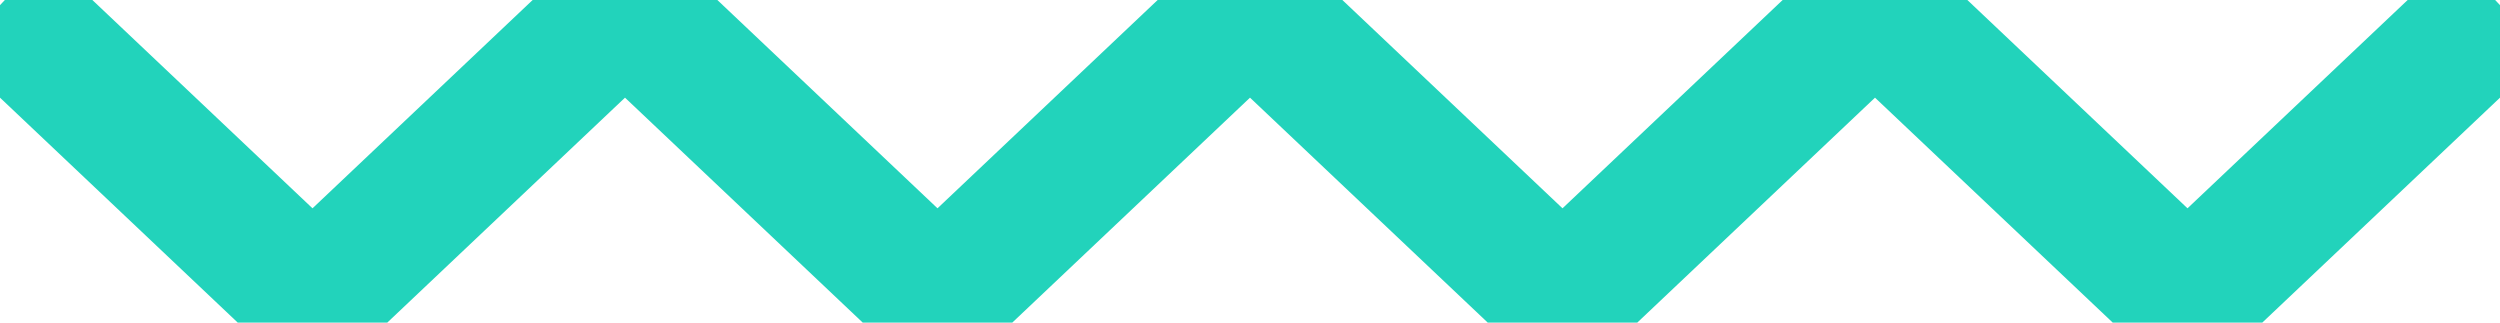 <svg width="93" height="12" viewBox="0 0 93 12" fill="none" xmlns="http://www.w3.org/2000/svg">
<path d="M0 0.191L11.625 11.191L23.25 0.191L34.875 11.191L46.5 0.191L58.125 11.191L69.75 0.191L81.375 11.191L93 0.191" stroke="#22D3BB" stroke-width="5"/>
</svg>
